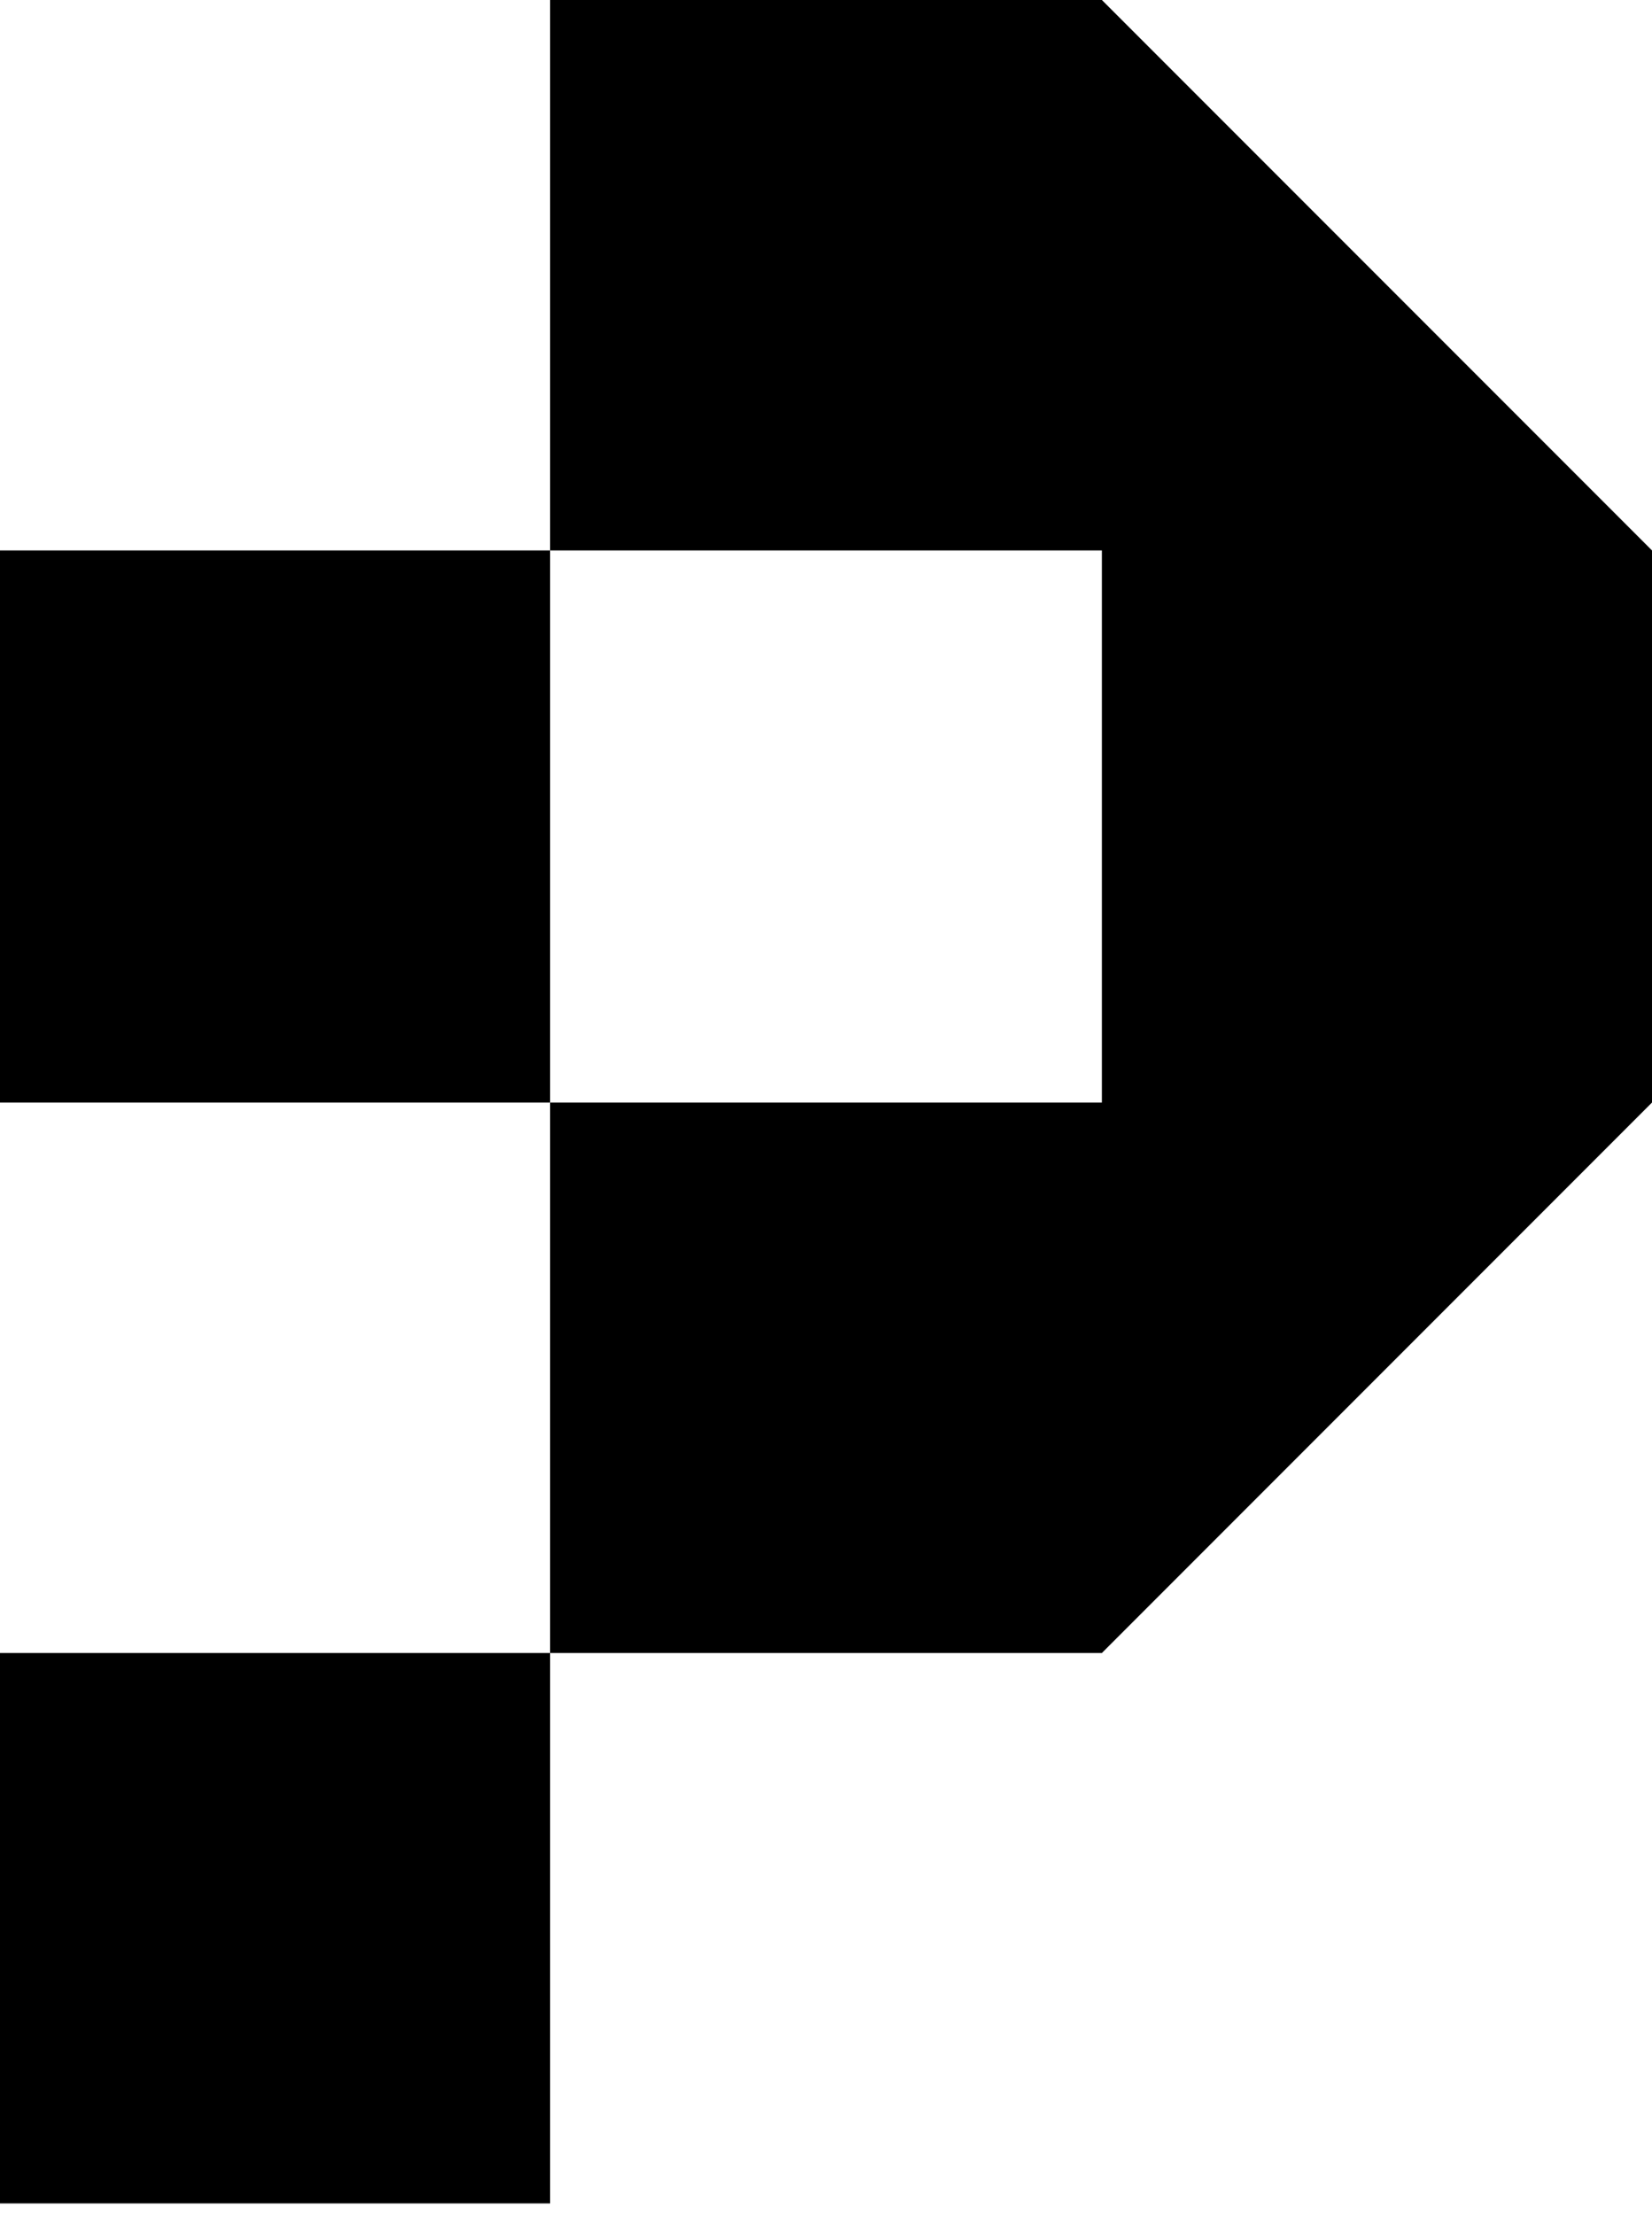 <?xml version="1.0" encoding="UTF-8"?>
<svg xmlns="http://www.w3.org/2000/svg" xmlns:xlink="http://www.w3.org/1999/xlink" version="1.1" id="Layer_1" x="0px" y="0px" viewBox="0 0 100 134" style="enable-background:new 0 0 100 134;" xml:space="preserve">
<g>
	<rect y="100" width="33.3" height="33.3"></rect>
	<polygon points="100,33.3 66.7,0 66.7,0 33.3,0 33.3,33.3 66.7,33.3 66.7,33.3 66.7,66.7 33.3,66.7 33.3,33.3 0,33.3 0,66.7    33.3,66.7 33.3,100 66.7,100 66.7,100 100,66.7 100,66.7 100,33.3  "></polygon>
</g>
</svg>
